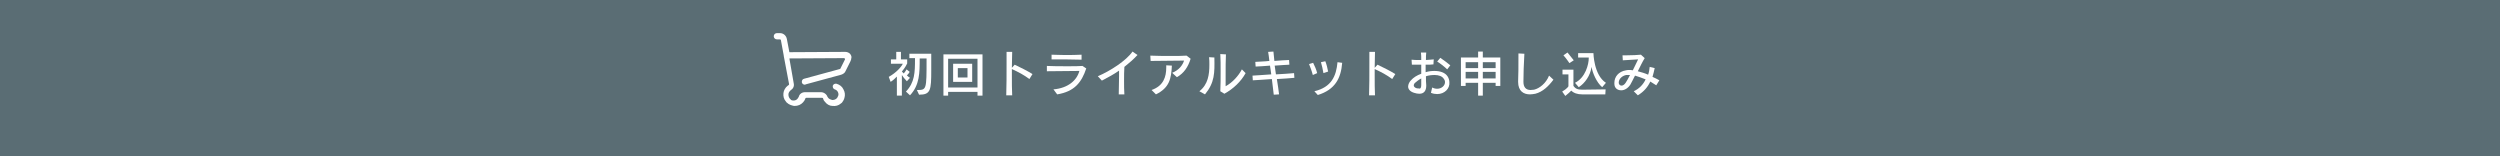 <?xml version="1.0" encoding="utf-8"?>
<!-- Generator: Adobe Illustrator 24.3.0, SVG Export Plug-In . SVG Version: 6.00 Build 0)  -->
<svg version="1.1" id="レイヤー_1" xmlns="http://www.w3.org/2000/svg" xmlns:xlink="http://www.w3.org/1999/xlink" x="0px"
	 y="0px" viewBox="0 0 800 50" style="enable-background:new 0 0 800 50;" xml:space="preserve">
<rect x="0" y="0" width="800" height="50" fill="#333333" stroke="none"/>
<style type="text/css">
	.st0{fill:#5A6D74;stroke:#5A6D74;stroke-width:2.619;stroke-miterlimit:10;}
	.st1{fill:#FFFFFF;}
</style>
<g>
	<g>
		<rect x="-2.4" y="-10.7" class="st0" width="805.6" height="71.3"/>
		<g>
			<path class="st1" d="M272,17.2c-0.4-0.4-1-0.6-1.5-0.6l-17.9,0.1l-0.8-4.2c-0.2-1.1-1.1-1.9-2.2-1.9h-1c-0.5,0-1,0.4-1,1
				c0,0.5,0.4,1,1,1h1c0.1,0,0.3,0.1,0.3,0.3l0.9,4.9v0.1l1.7,9c0,0.1,0,0.2-0.1,0.3c-0.1,0.1-0.2,0.1-0.3,0.2
				c-0.8,0.6-1.3,1.5-1.4,2.4c-0.1,1,0.1,1.9,0.8,2.7c0.1,0.2,0.3,0.4,0.5,0.5c0.3,0.3,0.6,0.4,1,0.6c0.4,0.1,0.8,0.3,1.3,0.3
				c0.5,0,1-0.1,1.5-0.3c0.9-0.4,1.6-1.2,1.9-2v-0.1c0.1-0.1,0.1-0.2,0.3-0.2h5.1c0.1,0,0.3,0.1,0.3,0.2v0.1c0.1,0.4,0.3,0.7,0.6,1
				c0.6,0.8,1.5,1.3,2.4,1.3c1,0.1,1.9-0.1,2.7-0.8c0.2-0.1,0.4-0.3,0.5-0.5c0.3-0.4,0.5-0.8,0.6-1.2c0.3-1,0.2-1.9-0.3-2.8
				c-0.4-0.9-1.2-1.5-2.2-1.8c-0.5-0.1-1,0.1-1.2,0.6c-0.1,0.5,0.1,1,0.6,1.2c0.4,0.1,0.8,0.4,1,0.8c0.2,0.4,0.3,0.9,0.1,1.3
				c-0.1,0.2-0.2,0.4-0.3,0.6c0,0,0,0-0.1,0.1c0,0.1-0.1,0.1-0.1,0.1s-0.1,0-0.1,0.1c-0.4,0.3-0.8,0.4-1.3,0.4
				c-0.4-0.1-0.9-0.3-1.2-0.6c-0.1-0.1-0.2-0.3-0.3-0.4c-0.3-0.9-1.2-1.5-2.1-1.5h-5.1c-1,0-1.8,0.6-2,1.5c-0.2,0.4-0.5,0.8-0.9,1
				c-0.4,0.2-0.9,0.2-1.3,0.1c-0.2-0.1-0.3-0.1-0.4-0.3c0,0-0.1,0-0.1-0.1c-0.1,0-0.1-0.1-0.1-0.1s0,0-0.1-0.1
				c-0.3-0.4-0.4-0.8-0.4-1.3s0.3-0.9,0.6-1.2c0.1-0.1,0.1-0.1,0.1-0.1c0.8-0.5,1.2-1.3,1-2.2l-1.4-8l17.5-0.1l0,0
				c0.1,0,0.1,0.1,0.2,0.1c0.1,0.1,0.1,0.1,0.1,0.2c0,0.1,0,0.1,0,0.1l-1.5,3c-0.1,0.1-0.1,0.1-0.2,0.1l-11.4,3.1
				c-0.5,0.1-0.8,0.6-0.7,1.2c0.1,0.4,0.5,0.7,0.9,0.7c0.1,0,0.2,0,0.3-0.1l11.4-3.1c0.6-0.2,1.2-0.6,1.4-1.2l1.5-3
				c0.1-0.3,0.3-0.6,0.3-1C272.6,18.2,272.4,17.7,272,17.2z"/>
		</g>
		<g>
			<path class="st1" d="M290.2,24.1c0.3,0.3,0.6,0.6,1,0.8l-1,1.1c-0.7-0.7-1.3-1.5-1.6-2v6.6H287v-6.1c-0.6,0.6-1.2,1.2-2,1.7
				l-0.6-1.6c2.5-1.4,4-3.2,4.5-4.2h-3.8v-1.4h1.7v-2.4h1.5v2.4h2v1.3c-0.1,0.2-0.6,1.3-1.7,2.6c0.1,0.1,0.4,0.4,0.6,0.6
				c0.3-0.3,0.6-0.8,0.9-1.3l1,0.8C291,23.2,290.6,23.8,290.2,24.1z M294.1,30.3l-0.7-1.5c3.1,0,3.1,0,3.1-9.8c0-0.1,0-0.2,0-0.3
				h-2.2c0,0.1,0,0.1,0,0.1c0,4.5,0,8.4-3.1,11.7l-1.3-1.2c2.8-2.9,2.9-6.1,2.9-10.4c0-0.1,0-0.2,0-0.3H291v-1.4h7
				c0,0.4,0,0.9,0,1.3c0,1.5,0,2.8,0,4C298,28.9,297.8,30.3,294.1,30.3z"/>
			<path class="st1" d="M312.8,30.6v-1.2h-9.4v1.2h-1.5V17.4h12.5v13.2H312.8z M312.8,18.8h-9.4V28h9.4V18.8z M305,26.2v-5.8h6.1
				v5.8H305z M309.6,21.8h-3.1v3h3.1V21.8z"/>
			<path class="st1" d="M329.4,25.3c-1.7-1.3-3.6-2.3-5.6-3.2c0,0.7,0,1.4,0,2.1c0,2.3,0,4.6,0.1,6.3h-1.9c0.1-2.6,0.1-6.7,0.1-10.2
				c0-1.4,0-2.8,0-3.7h1.8c0,1.3-0.1,3.1-0.1,5.1l0.9-1c1.7,0.8,4.1,2,5.7,3L329.4,25.3z"/>
			<path class="st1" d="M338.3,30.2l-1.2-1.6c4.7-0.4,7.5-2.9,8.3-5.9c-2.4,0-8.1,0.1-10.4,0.1v-1.7c1.9,0.1,4.3,0.1,6.7,0.1
				c1.8,0,3.5,0,4.7-0.1l1.2,0.8C346.1,26.4,343.8,29.3,338.3,30.2z M336.5,19v-1.5c1,0,2.4,0.1,4,0.1c2,0,4.2,0,5.6-0.1v1.6
				C343.8,19,338.8,19,336.5,19z"/>
			<path class="st1" d="M359.8,21.4c-0.1,1.4-0.1,2.9-0.1,4.5c0,1.5,0,2.9,0.1,4.3H358c0-1.9,0.1-4,0.1-5.9c0-0.6,0-1.2,0-1.7
				c-1.7,1.2-3.6,2.2-5.5,3.2l-1.3-1.4c4-1.7,9.1-5,11.1-7.9l1.6,1.1C362.7,19,361.3,20.2,359.8,21.4z"/>
			<path class="st1" d="M376.6,24.7l-1.5-1.4c2.2-0.9,3.3-2.4,3.8-3.9c-0.3,0-0.7,0-1.1,0c-2.7,0-6.8,0.1-9.6,0.1l-0.1-1.7
				c1.9,0.1,4.4,0.1,6.7,0.1c2,0,3.8,0,4.9-0.1l1.3,1C380.2,21.4,378.9,23.4,376.6,24.7z M369.9,30.2l-1.4-1.4
				c3.8-1.3,4.7-4.2,4.7-7.2c0-0.3,0-0.5,0-0.7l1.8,0.1C374.8,25.2,374.2,28.1,369.9,30.2z"/>
			<path class="st1" d="M385.6,30.2l-1.8-1c2.8-2.2,3.2-5.4,3.2-8.5c0-0.8,0-1.7-0.1-2.4l1.7,0.1C388.7,23.4,388.7,26.4,385.6,30.2z
				 M391.8,30l-1.3-0.8c0.1-1.9,0.1-4.2,0.1-6.4c0-2,0-4-0.1-5.5l1.8,0.1c-0.1,1.7-0.1,4.4-0.1,6.7c0,1.5,0,2.8,0,3.5
				c2.2-1.2,4.1-3.3,5.2-5.4l1.2,1.2C397.1,26.1,394.7,28.4,391.8,30z"/>
			<path class="st1" d="M408.6,25.3c0.3,2,0.6,3.8,0.7,4.9l-1.7,0.1c-0.1-1.2-0.4-3-0.6-5c-2.4,0.2-4.8,0.3-6.1,0.4l-0.1-1.5
				c1.3-0.1,3.6-0.2,6-0.4c-0.1-1-0.3-1.9-0.4-2.8c-1.7,0.1-3.5,0.3-4.6,0.3l-0.1-1.5c1.1-0.1,2.8-0.1,4.5-0.3
				c-0.1-1.2-0.3-2.2-0.4-2.9l1.7-0.1c0.1,0.7,0.2,1.7,0.3,3c1.6-0.1,3.5-0.3,4.7-0.3l0.1,1.5c-1,0.1-2.7,0.1-4.7,0.3
				c0.1,0.9,0.3,1.9,0.4,2.8c2.3-0.1,4.5-0.3,5.8-0.4l0.1,1.5C413,25,410.9,25.2,408.6,25.3z"/>
			<path class="st1" d="M420.1,24c-0.3-1.2-0.8-2.5-1.2-3.5l1.3-0.4c0.5,1,1,2.1,1.3,3.3L420.1,24z M421.7,30.4l-1.1-1.2
				c5.5-1.3,7-4.9,7.4-9.3l1.5,0.2C429.1,25.1,427.2,28.7,421.7,30.4z M423.5,23.4c-0.2-1.2-0.5-2.5-0.8-3.5l1.4-0.3
				c0.4,1,0.7,2.2,0.9,3.3L423.5,23.4z"/>
			<path class="st1" d="M445.5,25.3c-1.7-1.3-3.6-2.3-5.6-3.2c0,0.7,0,1.4,0,2.1c0,2.3,0,4.6,0.1,6.3h-1.9c0.1-2.6,0.1-6.7,0.1-10.2
				c0-1.4,0-2.8,0-3.7h1.8c0,1.3-0.1,3.1-0.1,5.1l0.9-1c1.7,0.8,4.1,2,5.7,3L445.5,25.3z"/>
			<path class="st1" d="M459.9,30.1c-0.6,0-1.3-0.1-2-0.4l0.4-1.7c0.6,0.3,1.1,0.4,1.6,0.4c1.4,0,2.5-1,2.5-2.1
				c0-0.4-0.1-0.7-0.4-1.1c-0.5-0.8-1.6-1.2-2.9-1.2c-0.9,0-1.9,0.1-2.8,0.4c0,1,0,2,0.1,2.9c0,0.1,0,0.1,0,0.1
				c0,1.6-0.7,2.6-2.2,2.6c-0.5,0-1.1-0.1-1.7-0.3c-1.3-0.4-1.9-1.2-1.9-2c0-0.7,0.4-1.5,0.9-2c0.8-0.9,1.9-1.6,3.3-2.1
				c0-1,0-2,0-2.9c-0.5,0-1,0-1.5,0c-0.6,0-1.1,0-1.5,0l-0.1-1.6c0.6,0.1,1.5,0.1,2.5,0.1c0.2,0,0.4,0,0.6,0c0-0.9,0-1.7-0.1-2.4
				h1.7c-0.1,0.6-0.1,1.5-0.1,2.4c1-0.1,1.9-0.1,2.5-0.2l-0.1,1.6c-0.6,0.1-1.5,0.1-2.5,0.1c0,0.8,0,1.7,0,2.4
				c1-0.3,1.9-0.4,2.8-0.4c1.8,0,3.4,0.5,4.2,1.7c0.4,0.6,0.6,1.3,0.6,1.9C464,28.3,462.3,30.1,459.9,30.1z M454.8,27.3
				c0-0.7,0-1.4,0-2.2c-0.8,0.4-1.5,1-2.1,1.5c-0.2,0.3-0.3,0.5-0.3,0.7c0,0.4,0.3,0.7,0.8,0.9c0.3,0.1,0.5,0.1,0.8,0.1
				C454.4,28.5,454.8,28.2,454.8,27.3L454.8,27.3z M463.1,22.2c-0.8-0.8-2.2-1.9-3.2-2.5l1-1.2c1,0.7,2.4,1.7,3.2,2.4L463.1,22.2z"
				/>
			<path class="st1" d="M478.6,27.5v-1h-4.1v4.1H473v-4.1h-4v1h-1.5v-9.1h5.5v-1.9h1.5v1.9h5.6v9.1H478.6z M473,19.9h-4v1.9h4V19.9z
				 M473,23h-4v2.1h4V23z M478.6,19.9h-4.1v1.9h4.1V19.9z M478.6,23h-4.1v2.1h4.1V23z"/>
			<path class="st1" d="M491.3,30c-0.6,0.1-1.2,0.2-1.7,0.2c-2,0-3.8-1-3.8-4c0-0.1,0-0.1,0-0.2c0.1-2,0.1-5,0.1-7.9
				c0-0.3,0-0.7,0-1l1.9,0.1c-0.2,3.3-0.3,6.7-0.3,8.8c0,0.1,0,0.1,0,0.2c0,1.7,0.8,2.6,2.3,2.6c0.3,0,0.7-0.1,1.1-0.1
				c1.7-0.4,3.8-2,4.8-4.5l1.4,1.3C495.6,27.5,493.7,29.4,491.3,30z"/>
			<path class="st1" d="M513.7,30.2h-7.4c-1.5,0-2.7-0.4-3.5-1.2c-0.4,0.4-1,1-1.9,1.7l-1-1.4c1.7-1,2-1.7,2-1.7v-3.8H500v-1.5h3.5
				v5.2c0.6,0.8,1.2,1.2,2.8,1.2l7.5-0.1L513.7,30.2z M502.2,20.2c0,0-0.9-1.4-1.9-2.5l1.3-0.9c1,1.2,2,2.5,2,2.5L502.2,20.2z
				 M512.7,27.9c-1.8-1.5-3.1-4.6-3.4-6.5c-0.4,2.8-2.1,5.2-4.1,6.5l-1.2-1.4c3.4-1.7,4.4-6,4.4-7.9v-0.2H505v-1.4h4.9
				c0,0,0.1,7,4,9.5L512.7,27.9z"/>
			<path class="st1" d="M530,27.3c-0.6-0.4-1.3-0.8-1.9-1.2c-0.8,1.7-2,3.2-4,4.4l-1.3-1.3c1.7-0.8,3-2.1,3.8-3.8
				c-1.2-0.5-2.4-0.9-3.4-1.2c-0.6,1.2-1.1,2.2-1.5,2.9c-0.8,1.2-1.9,1.8-2.9,1.8c-1.2,0-2.2-0.7-2.2-2.1c0-0.1,0-0.2,0-0.3
				c0-1.9,1.3-3.6,3.7-4c0.3-0.1,0.7-0.1,1.1-0.1c0.3,0,0.7,0,1.1,0.1c0.6-1.2,1.2-2.4,1.7-3.5c-1.3,0.1-3.5,0.2-4.9,0.3l-0.1-1.6
				c0.4,0,0.8,0,1.4,0c1.6,0,3.6-0.1,4.5-0.2l1.2,1.1c-0.8,1.3-1.5,2.8-2.2,4.2c1.1,0.3,2.2,0.6,3.3,1.1c0.3-0.8,0.4-1.6,0.5-2.5
				l1.6,0.4c-0.2,0.9-0.4,1.8-0.7,2.8c0.7,0.3,1.5,0.7,2.2,1.1L530,27.3z M520.4,24c-1.2,0.2-2.4,1.2-2.4,2.4v0.1
				c0,0.5,0.4,0.9,0.9,0.9c0.4,0,0.9-0.3,1.3-0.9c0.4-0.6,0.9-1.5,1.4-2.5C521.3,24,520.8,24,520.4,24z"/>
		</g>
	</g>
</g>
</svg>
